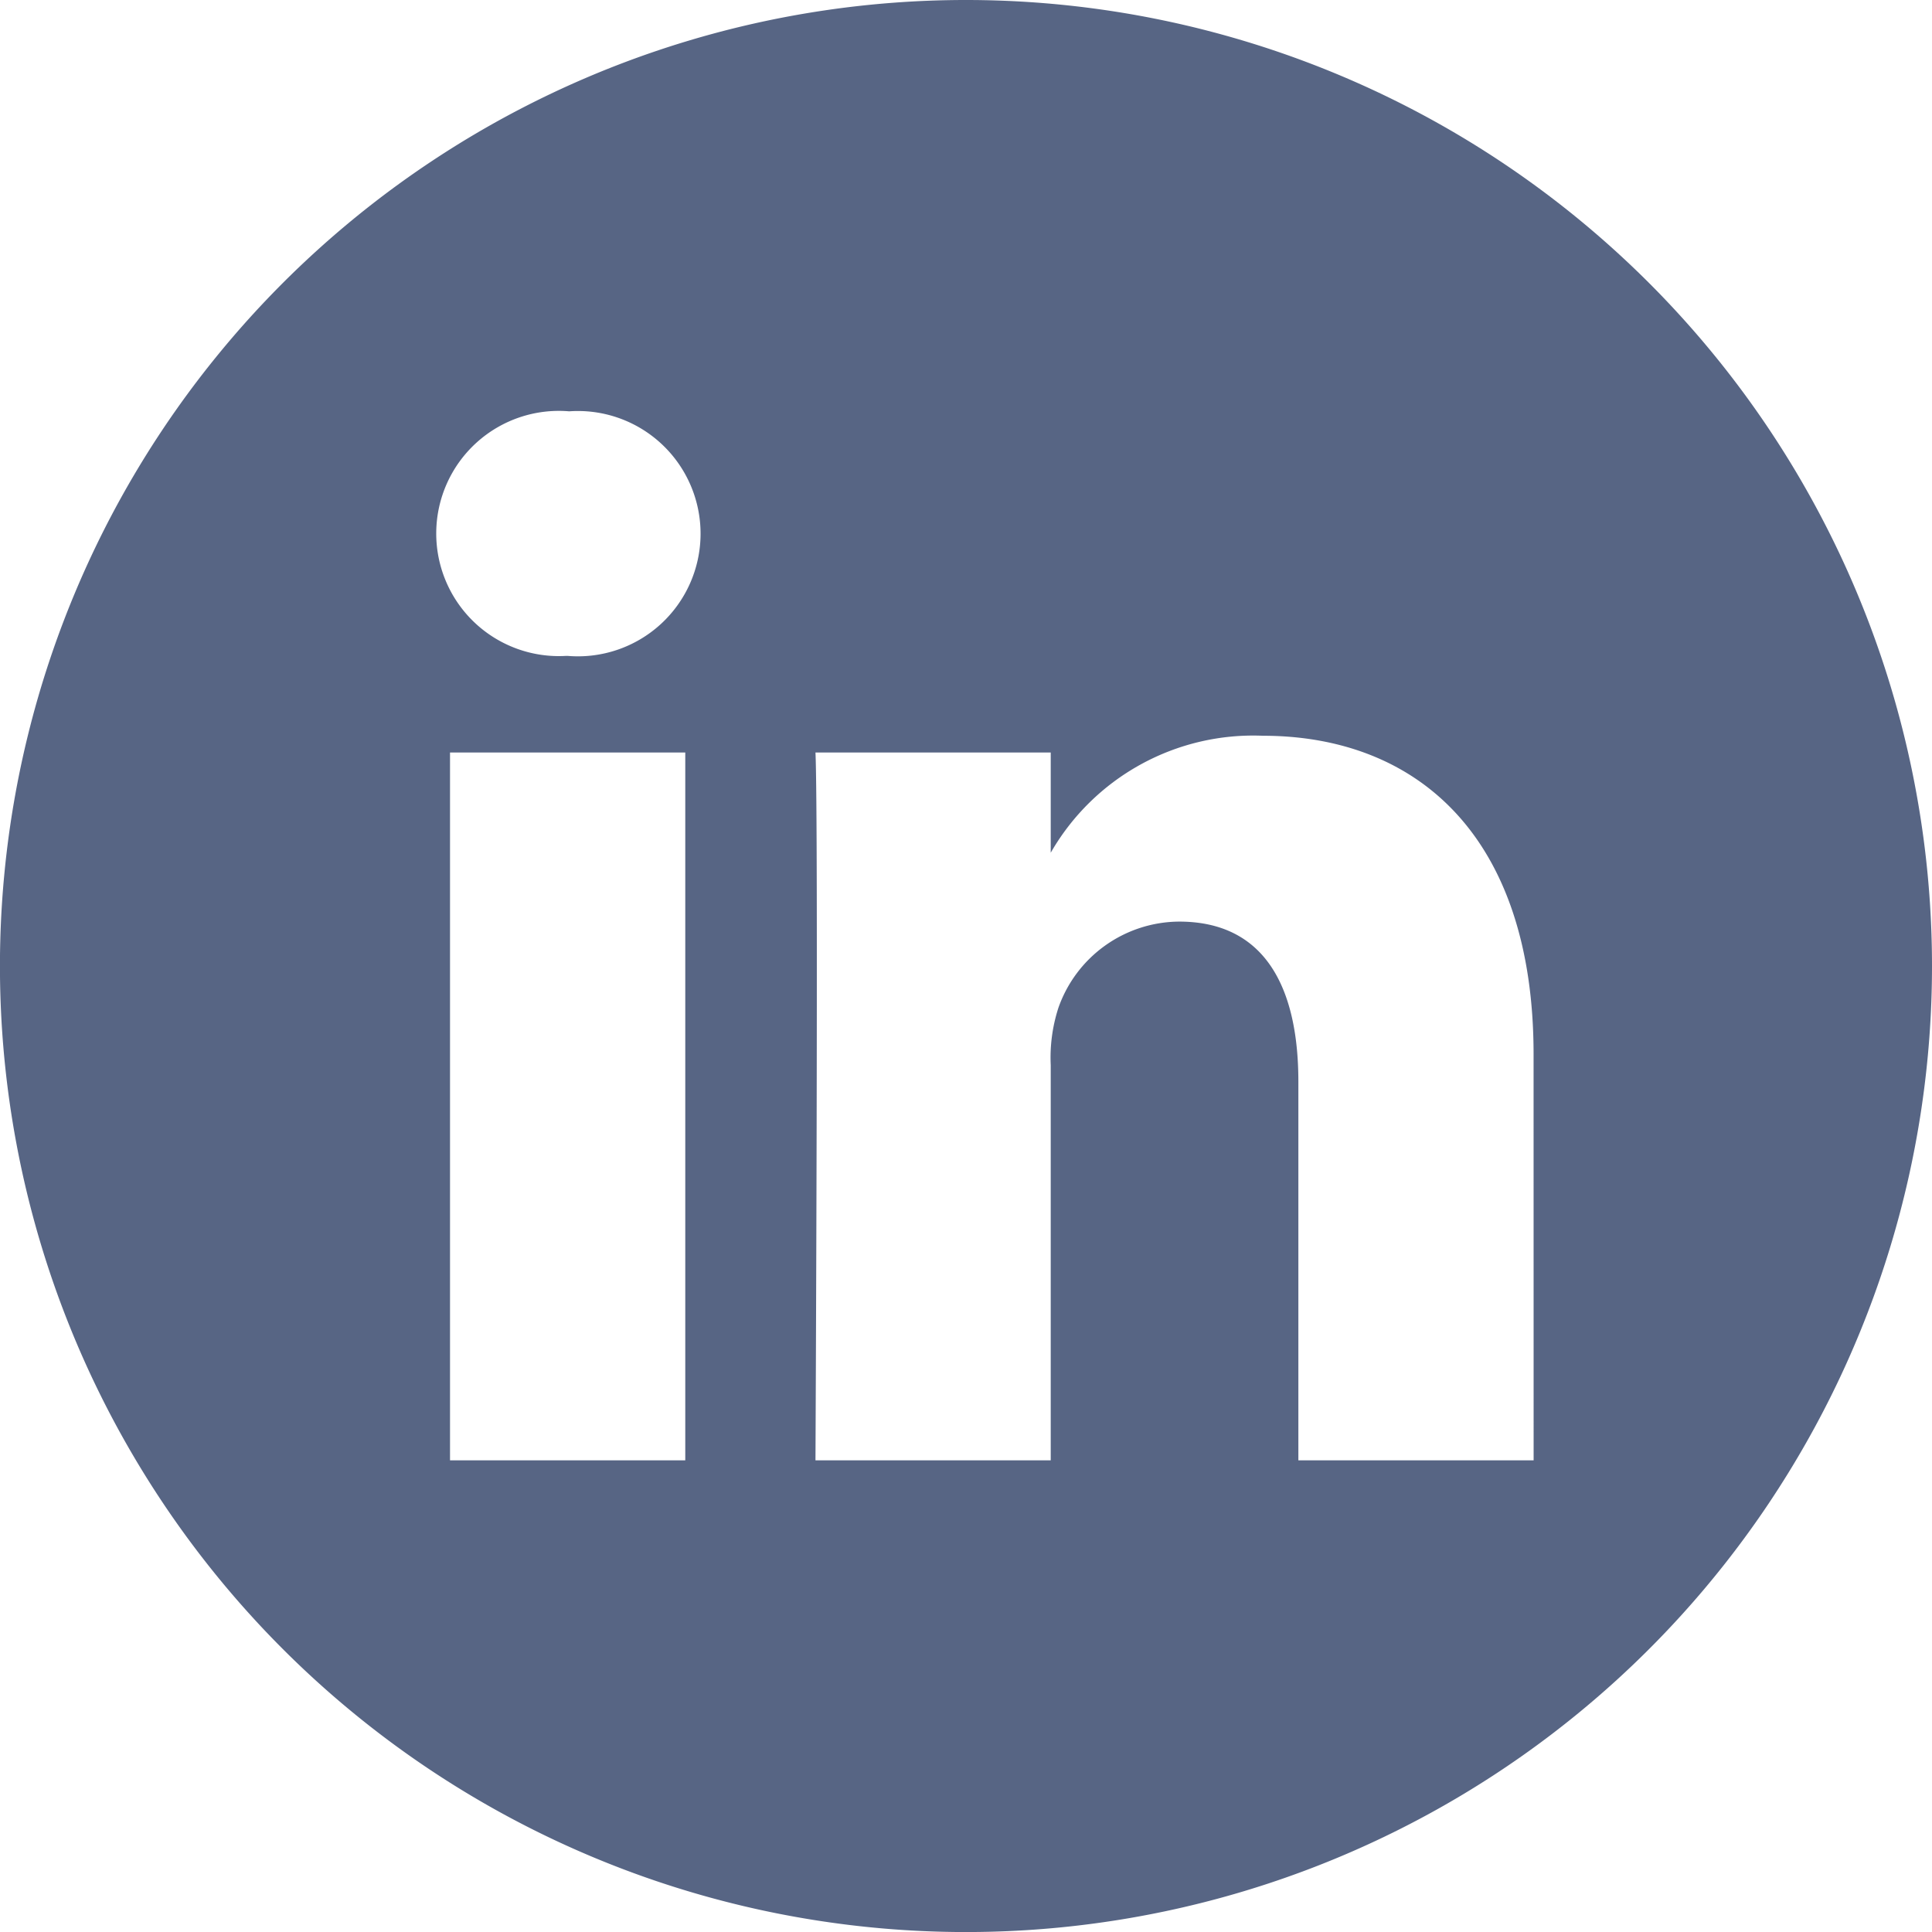 <svg xmlns="http://www.w3.org/2000/svg" width="41.489" height="41.489" viewBox="0 0 41.489 41.489"><path id="_010-linkedin" data-name="010-linkedin" d="M20.745 0a20.745 20.745 0 1 0 20.744 20.745A20.747 20.747 0 0 0 20.745 0zm-6.029 31.36H9.664v-15.2h5.052zM12.19 14.085h-.033a2.633 2.633 0 1 1 .066-5.252 2.634 2.634 0 1 1-.034 5.252zM32.934 31.36h-5.052v-8.132c0-2.044-.732-3.437-2.56-3.437a2.766 2.766 0 0 0-2.592 1.848 3.46 3.46 0 0 0-.166 1.233v8.488h-5.052s.066-13.774 0-15.2h5.052v2.152a5.016 5.016 0 0 1 4.553-2.512c3.324 0 5.816 2.172 5.816 6.841zm0 0" fill="#576584"/></svg>